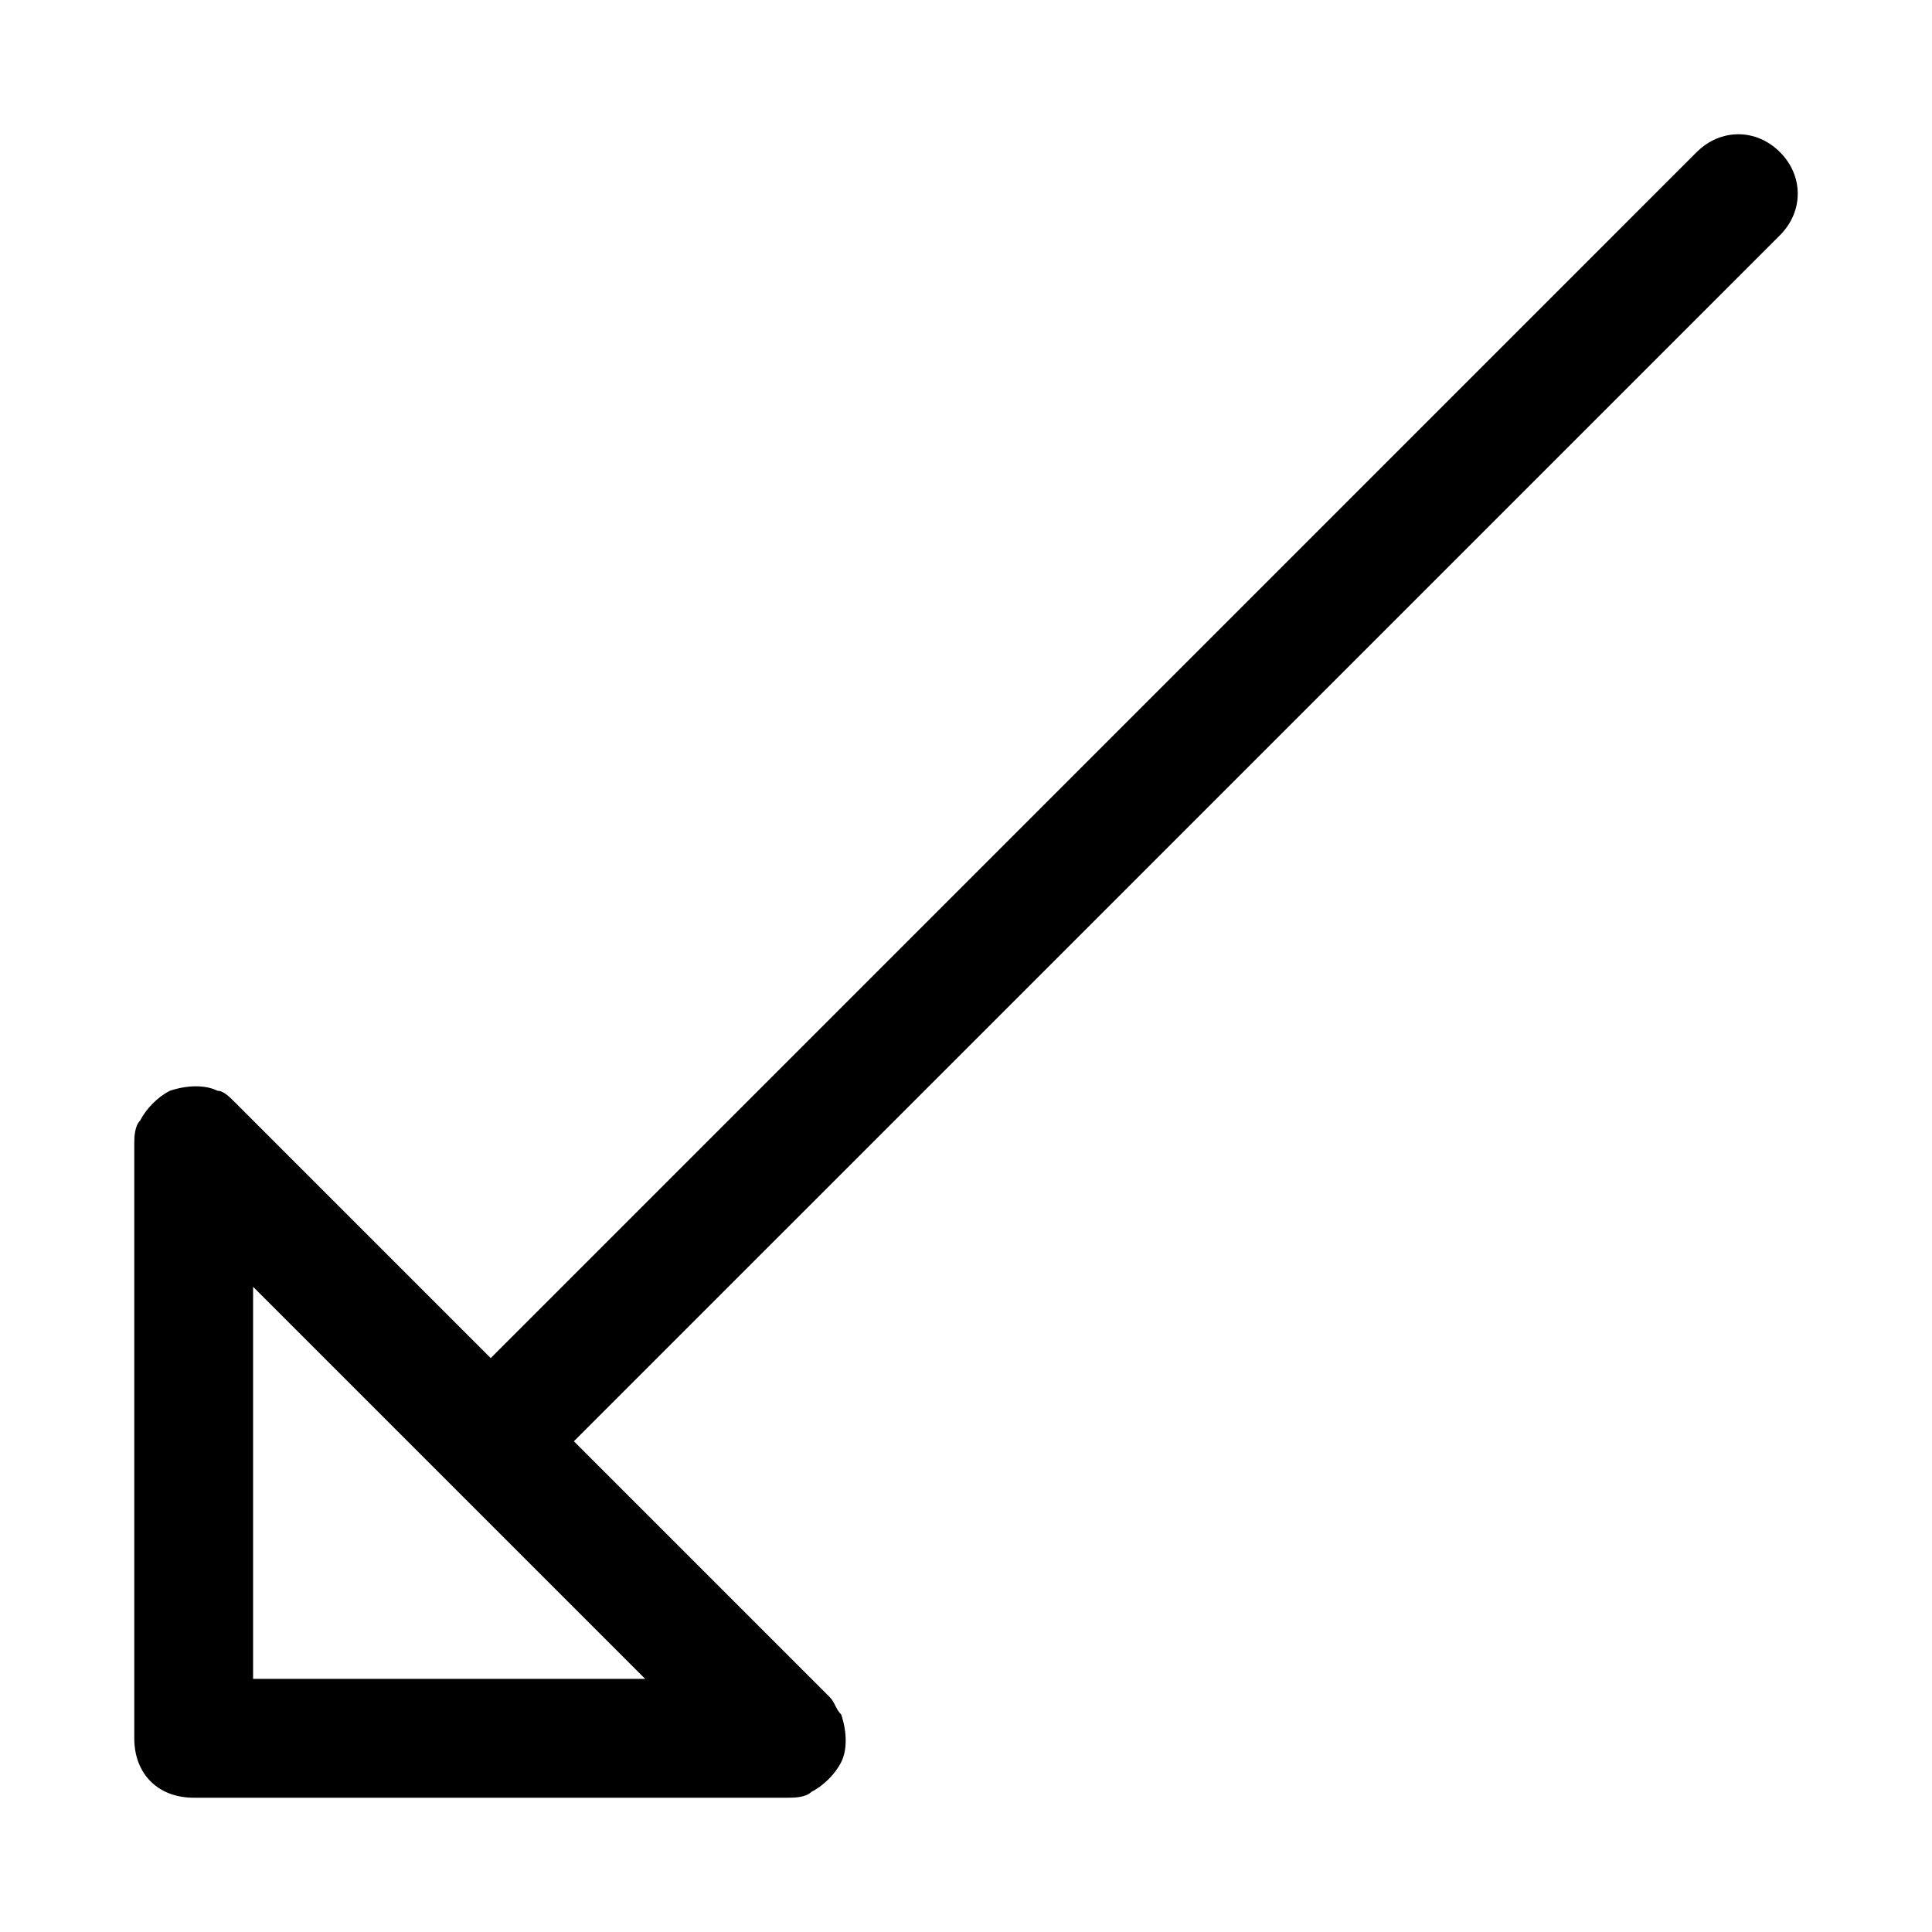 <?xml version="1.0" encoding="UTF-8"?>
<!-- Uploaded to: ICON Repo, www.svgrepo.com, Generator: ICON Repo Mixer Tools -->
<svg fill="#000000" width="800px" height="800px" version="1.1" viewBox="144 144 512 512" xmlns="http://www.w3.org/2000/svg">
 <path d="m593.65 184.3-319.6 319.61-67.699-67.699c-1.574-1.574-3.148-3.148-4.723-3.148-3.148-1.574-7.871-1.574-12.594 0-3.148 1.574-6.297 4.723-7.871 7.871-1.578 1.574-1.578 4.723-1.578 6.297v157.44c0 9.445 6.297 15.742 15.742 15.742h157.44c1.574 0 4.723 0 6.297-1.574 3.148-1.574 6.297-4.723 7.871-7.871 1.574-3.148 1.574-7.871 0-12.594-1.574-1.574-1.574-3.148-3.148-4.723l-67.699-67.703 319.61-319.6c6.297-6.297 6.297-15.742 0-22.043-6.297-6.297-15.742-6.297-22.043 0zm-382.58 300.71 103.91 103.91h-103.91z"/>
</svg>